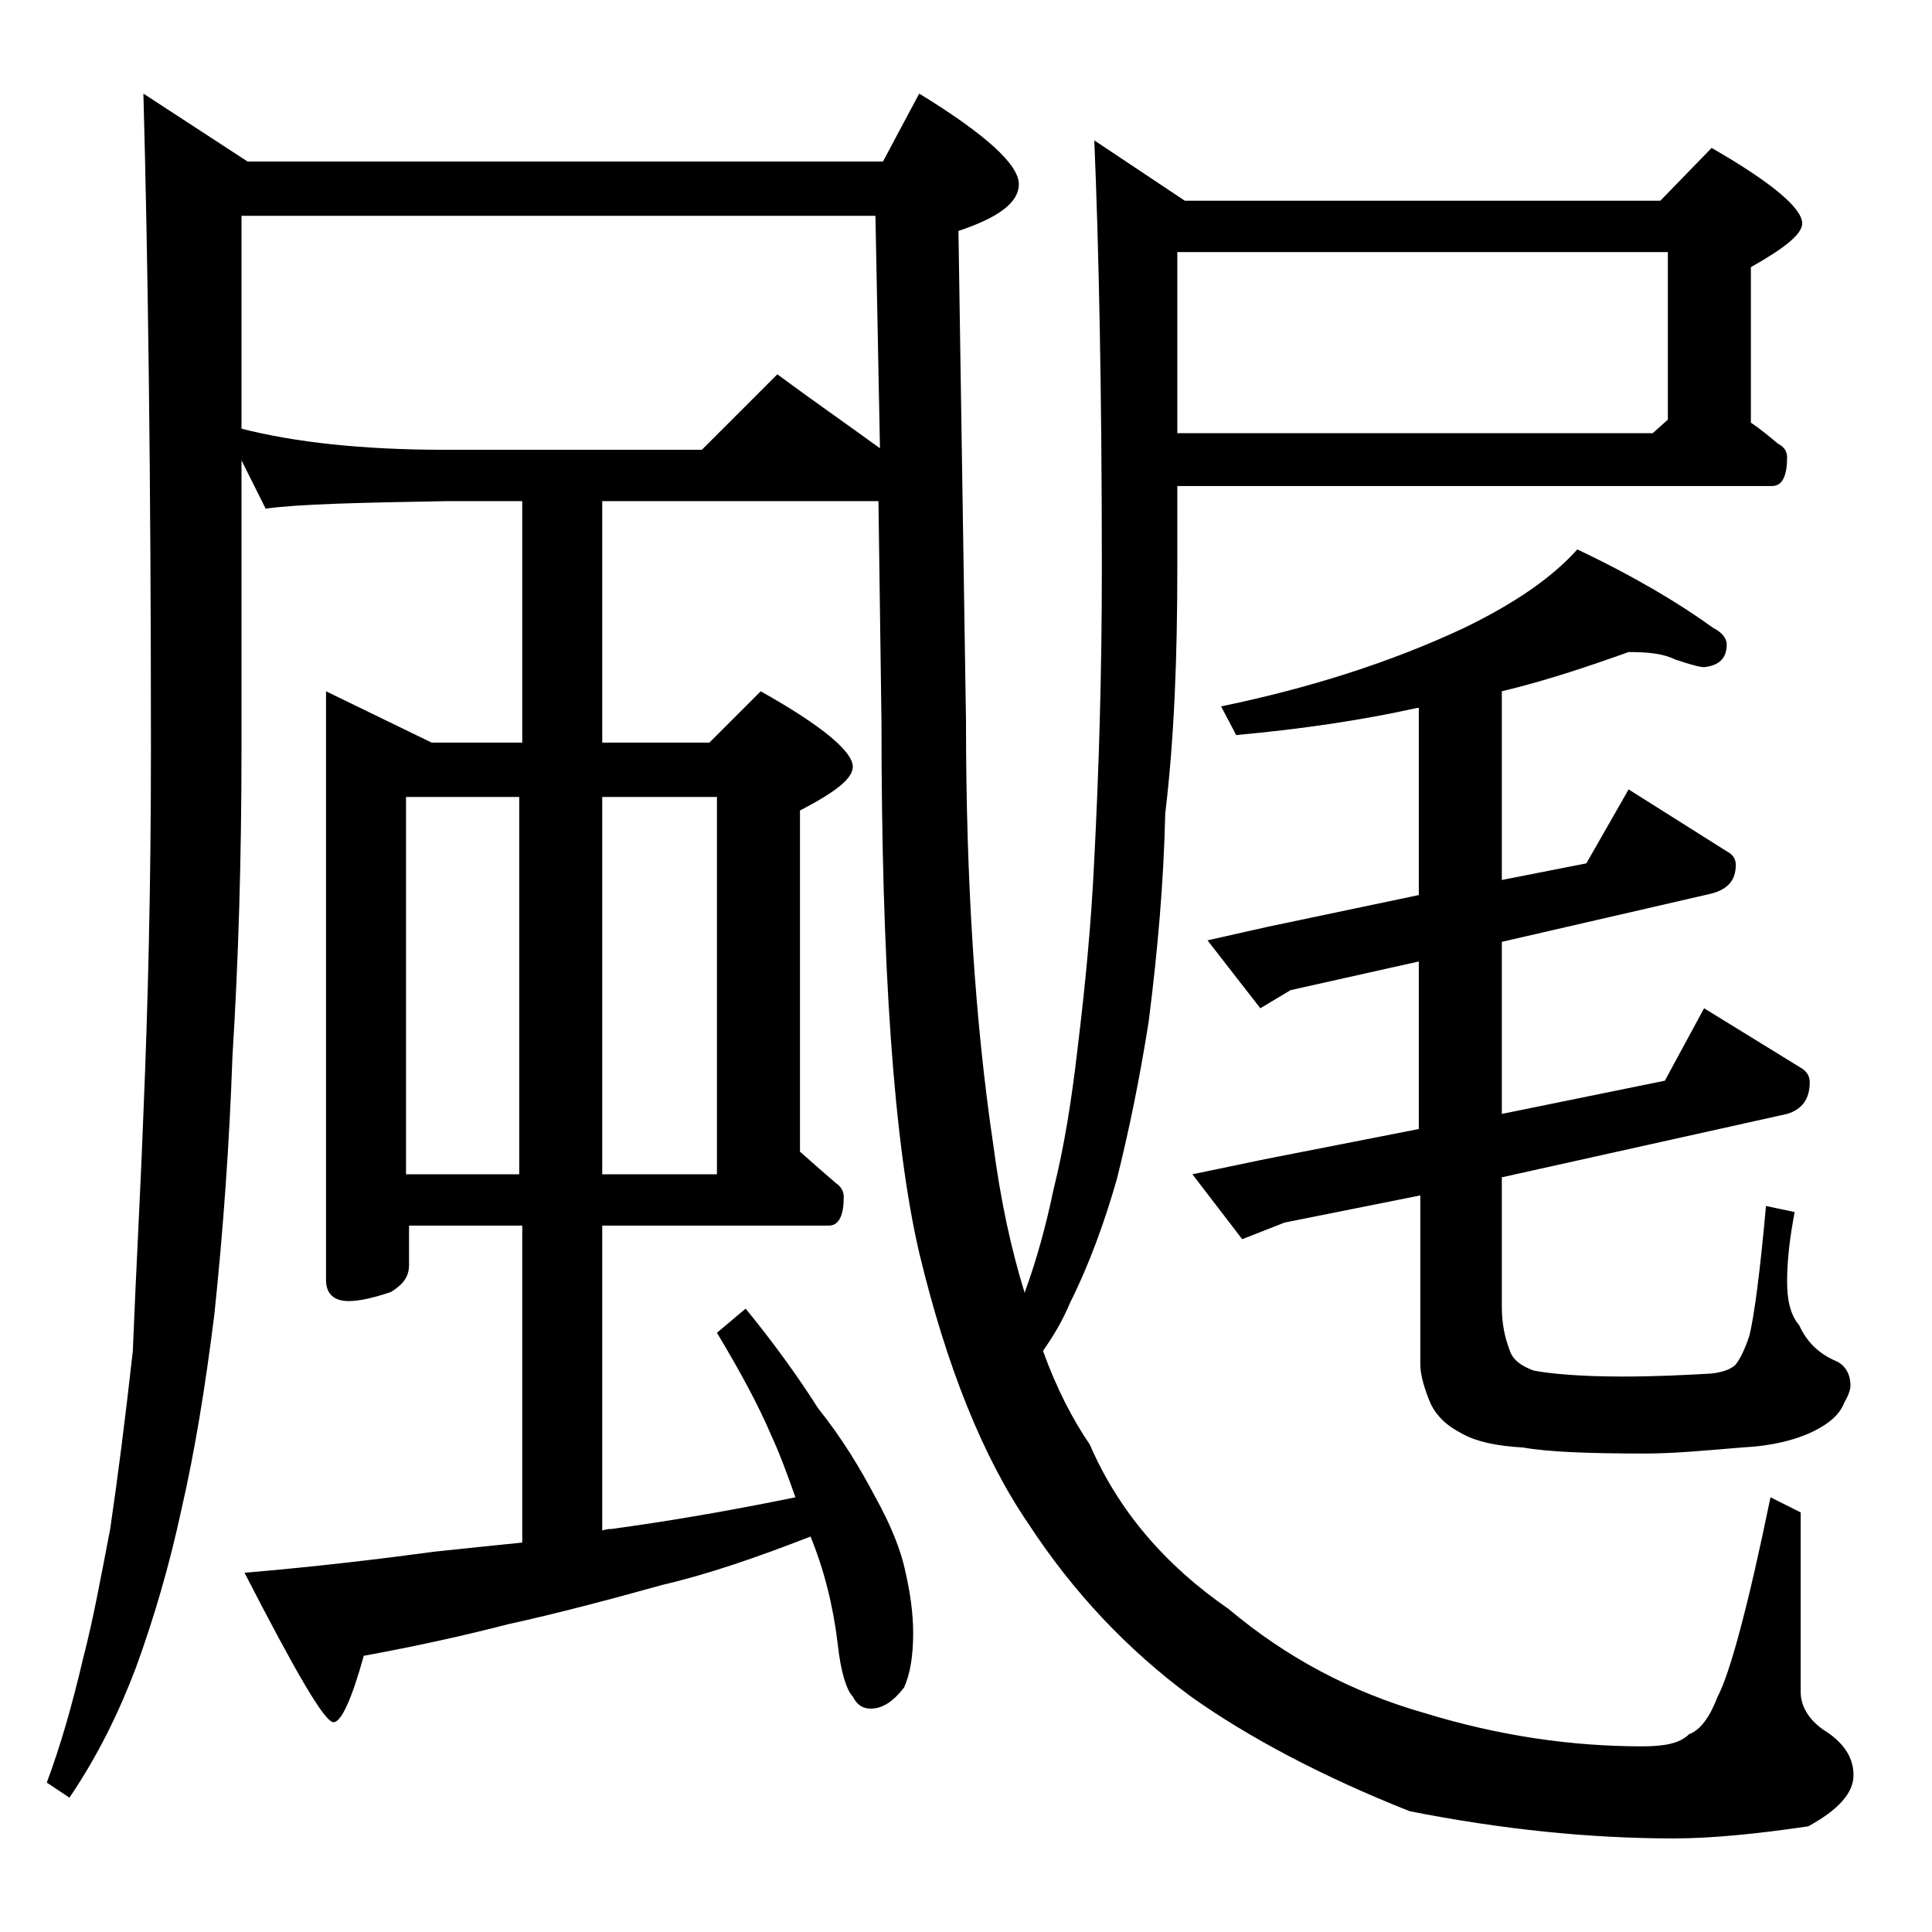 <?xml version="1.0" encoding="utf-8"?>
<!-- Generator: Adobe Illustrator 18.0.0, SVG Export Plug-In . SVG Version: 6.00 Build 0)  -->
<!DOCTYPE svg PUBLIC "-//W3C//DTD SVG 1.1//EN" "http://www.w3.org/Graphics/SVG/1.1/DTD/svg11.dtd">
<svg version="1.1" id="Layer_1" xmlns="http://www.w3.org/2000/svg" xmlns:xlink="http://www.w3.org/1999/xlink" x="0px" y="0px"
	 viewBox="0 0 128 128" enable-background="new 0 0 128 128" xml:space="preserve">
<path d="M9.5,6.2l6.9,4.5h42.1l2.4-4.5c4.4,2.7,6.6,4.7,6.6,6c0,1.2-1.3,2.2-4,3.1L64,47.8c0,10.6,0.6,19.9,1.8,28
	c0.5,3.8,1.2,7,2.1,9.9v-0.1c0.8-2.2,1.4-4.4,1.9-6.8c0.7-2.8,1.2-5.9,1.6-9.4c0.5-4.1,0.9-8.2,1.1-12.5c0.3-5.8,0.5-12.2,0.5-19.2
	c0-11.8-0.2-21.3-0.5-28.4l6,4H110l3.4-3.5c4,2.3,6,4,6,5c0,0.7-1.1,1.6-3.4,2.9V28c0.6,0.4,1.2,0.9,1.8,1.4
	c0.4,0.2,0.6,0.5,0.6,0.9c0,1.2-0.3,1.9-1,1.9H78v5.5c0,5.8-0.2,11.2-0.8,16.2c-0.1,4.5-0.5,9.1-1.1,13.8c-0.6,3.8-1.3,7.2-2.1,10.4
	c-0.8,2.8-1.8,5.6-3.1,8.2c-0.5,1.2-1.1,2.2-1.8,3.2c0.9,2.5,2,4.6,3.1,6.2c1.9,4.4,5,8,9.2,10.9c3.8,3.2,8.1,5.5,13,6.9
	c4.9,1.5,9.7,2.2,14.4,2.2c1.5,0,2.5-0.2,3.1-0.8c0.8-0.3,1.4-1.2,1.9-2.5c0.8-1.5,2-5.9,3.5-13.2l2,1v11.9c0,0.9,0.5,1.8,1.5,2.5
	c1.3,0.8,2,1.8,2,3c0,1.2-1,2.3-3,3.4c-3.4,0.5-6.4,0.8-8.9,0.8c-5.6,0-11.4-0.6-17.5-1.8c-5.8-2.3-10.7-4.9-14.5-7.6
	c-4.2-3.1-7.8-6.9-10.8-11.5c-3-4.4-5.4-10.4-7.2-17.9c-1.7-7.3-2.5-19.1-2.5-35.2l-0.2-14.6H39.9v16H47l3.4-3.4
	c4.1,2.3,6.1,4,6.1,5c0,0.8-1.2,1.7-3.5,2.9v22.6c0.9,0.8,1.7,1.5,2.4,2.1c0.3,0.2,0.5,0.5,0.5,0.9c0,1.2-0.3,1.9-1,1.9h-15v20.2
	c0.3-0.1,0.5-0.1,0.6-0.1c3.7-0.5,7.8-1.2,12.2-2.1c-0.5-1.4-1-2.8-1.6-4.1c-0.9-2.1-2.1-4.3-3.6-6.8l1.9-1.6
	c1.8,2.2,3.4,4.4,4.8,6.6c1.6,2,2.8,4,3.8,5.9c1,1.8,1.7,3.5,2,5c0.3,1.3,0.5,2.7,0.5,4c0,1.5-0.2,2.7-0.6,3.6
	c-0.7,0.9-1.4,1.4-2.2,1.4c-0.5,0-0.9-0.2-1.2-0.8c-0.4-0.4-0.8-1.6-1-3.5c-0.3-2.5-0.9-4.9-1.8-7.1c-3.6,1.4-6.8,2.5-9.8,3.2
	c-3.6,1-7,1.9-10.2,2.6c-3.1,0.8-6.3,1.5-9.6,2.1c-0.8,2.9-1.5,4.4-2,4.4c-0.6,0-2.5-3.3-5.9-9.9c4.7-0.4,8.9-0.9,12.6-1.4
	c1.9-0.2,3.8-0.4,5.8-0.6V81.2h-7.5v2.6c0,0.8-0.4,1.3-1.2,1.8c-1.2,0.4-2.1,0.6-2.8,0.6c-1,0-1.5-0.5-1.5-1.4v-39l7,3.4h6v-16h-4.9
	c-5.9,0.1-10,0.2-12.1,0.5L16,30.5v19.1c0,7.2-0.2,14-0.6,20.4c-0.2,5.7-0.6,11.4-1.2,17.1c-0.6,4.8-1.3,9.1-2.2,13
	c-0.8,3.7-1.8,7.1-3,10.4c-1.1,2.9-2.5,5.8-4.4,8.6l-1.5-1c0.9-2.4,1.7-5.2,2.4-8.2c0.7-2.7,1.2-5.5,1.8-8.6c0.5-3.4,1-7.3,1.5-11.8
	C9,84.4,9.3,79.1,9.5,73.8C9.8,66.7,10,58.7,10,49.7C10,31.6,9.8,17.1,9.5,6.2z M16,28.4c3.5,0.9,8,1.4,13.5,1.4h17l5-5
	c2.3,1.7,4.6,3.3,6.8,4.9L58,14.3H16V28.4z M26.9,77.8h7.5v-25h-7.5V77.8z M39.9,52.8v25h7.6v-25H39.9z M78,16.7v12h31.5l1-0.9V16.7
	H78z M107.9,43.2c-2.8,1-5.5,1.9-8.4,2.6v12.5l5.6-1.1l2.8-4.9l6.5,4.1c0.4,0.2,0.6,0.5,0.6,0.9c0,1-0.5,1.6-1.6,1.9l-13.9,3.2v11.4
	l10.8-2.2l2.6-4.8l6.5,4c0.3,0.2,0.5,0.5,0.5,0.9c0,1.1-0.5,1.8-1.5,2.1L99.5,78v8.6c0,1.1,0.2,2,0.5,2.8c0.2,0.7,0.8,1.1,1.6,1.4
	c1,0.2,3,0.4,5.9,0.4c2.2,0,4.1-0.1,5.9-0.2c0.8-0.1,1.3-0.3,1.6-0.6c0.3-0.4,0.6-1,0.9-1.9c0.3-1.2,0.7-4.1,1.1-8.6l1.9,0.4
	c-0.3,1.6-0.5,3.1-0.5,4.6c0,1.2,0.2,2.2,0.8,2.9c0.5,1.1,1.3,1.9,2.5,2.4c0.6,0.3,0.9,0.9,0.9,1.6c0,0.2-0.1,0.6-0.4,1.1
	c-0.3,0.8-1,1.4-2,1.9c-1.2,0.6-2.8,1-4.8,1.1c-2.4,0.2-4.5,0.4-6.4,0.4c-3.7,0-6.4-0.1-8.1-0.4c-1.8-0.1-3.1-0.4-4-0.9
	c-1-0.5-1.8-1.2-2.2-2.2c-0.4-1-0.6-1.8-0.6-2.4V79.2L85.1,81l-2.8,1.1L79,77.8l4.8-1l10.2-2V63.7l-8.5,1.9l-2,1.2L80,62.3l4-0.9
	l10-2.1V46.9h-0.1c-3.6,0.8-7.6,1.4-12,1.8l-1-1.9c5.8-1.2,11.2-2.9,16.1-5.2c3.3-1.6,5.8-3.3,7.5-5.2c3.8,1.8,6.8,3.6,9,5.2
	c0.6,0.3,0.9,0.7,0.9,1.1c0,0.9-0.5,1.4-1.5,1.5c-0.3,0-1-0.2-1.9-0.5C110.2,43.3,109.2,43.2,107.9,43.2z"/>
</svg>
